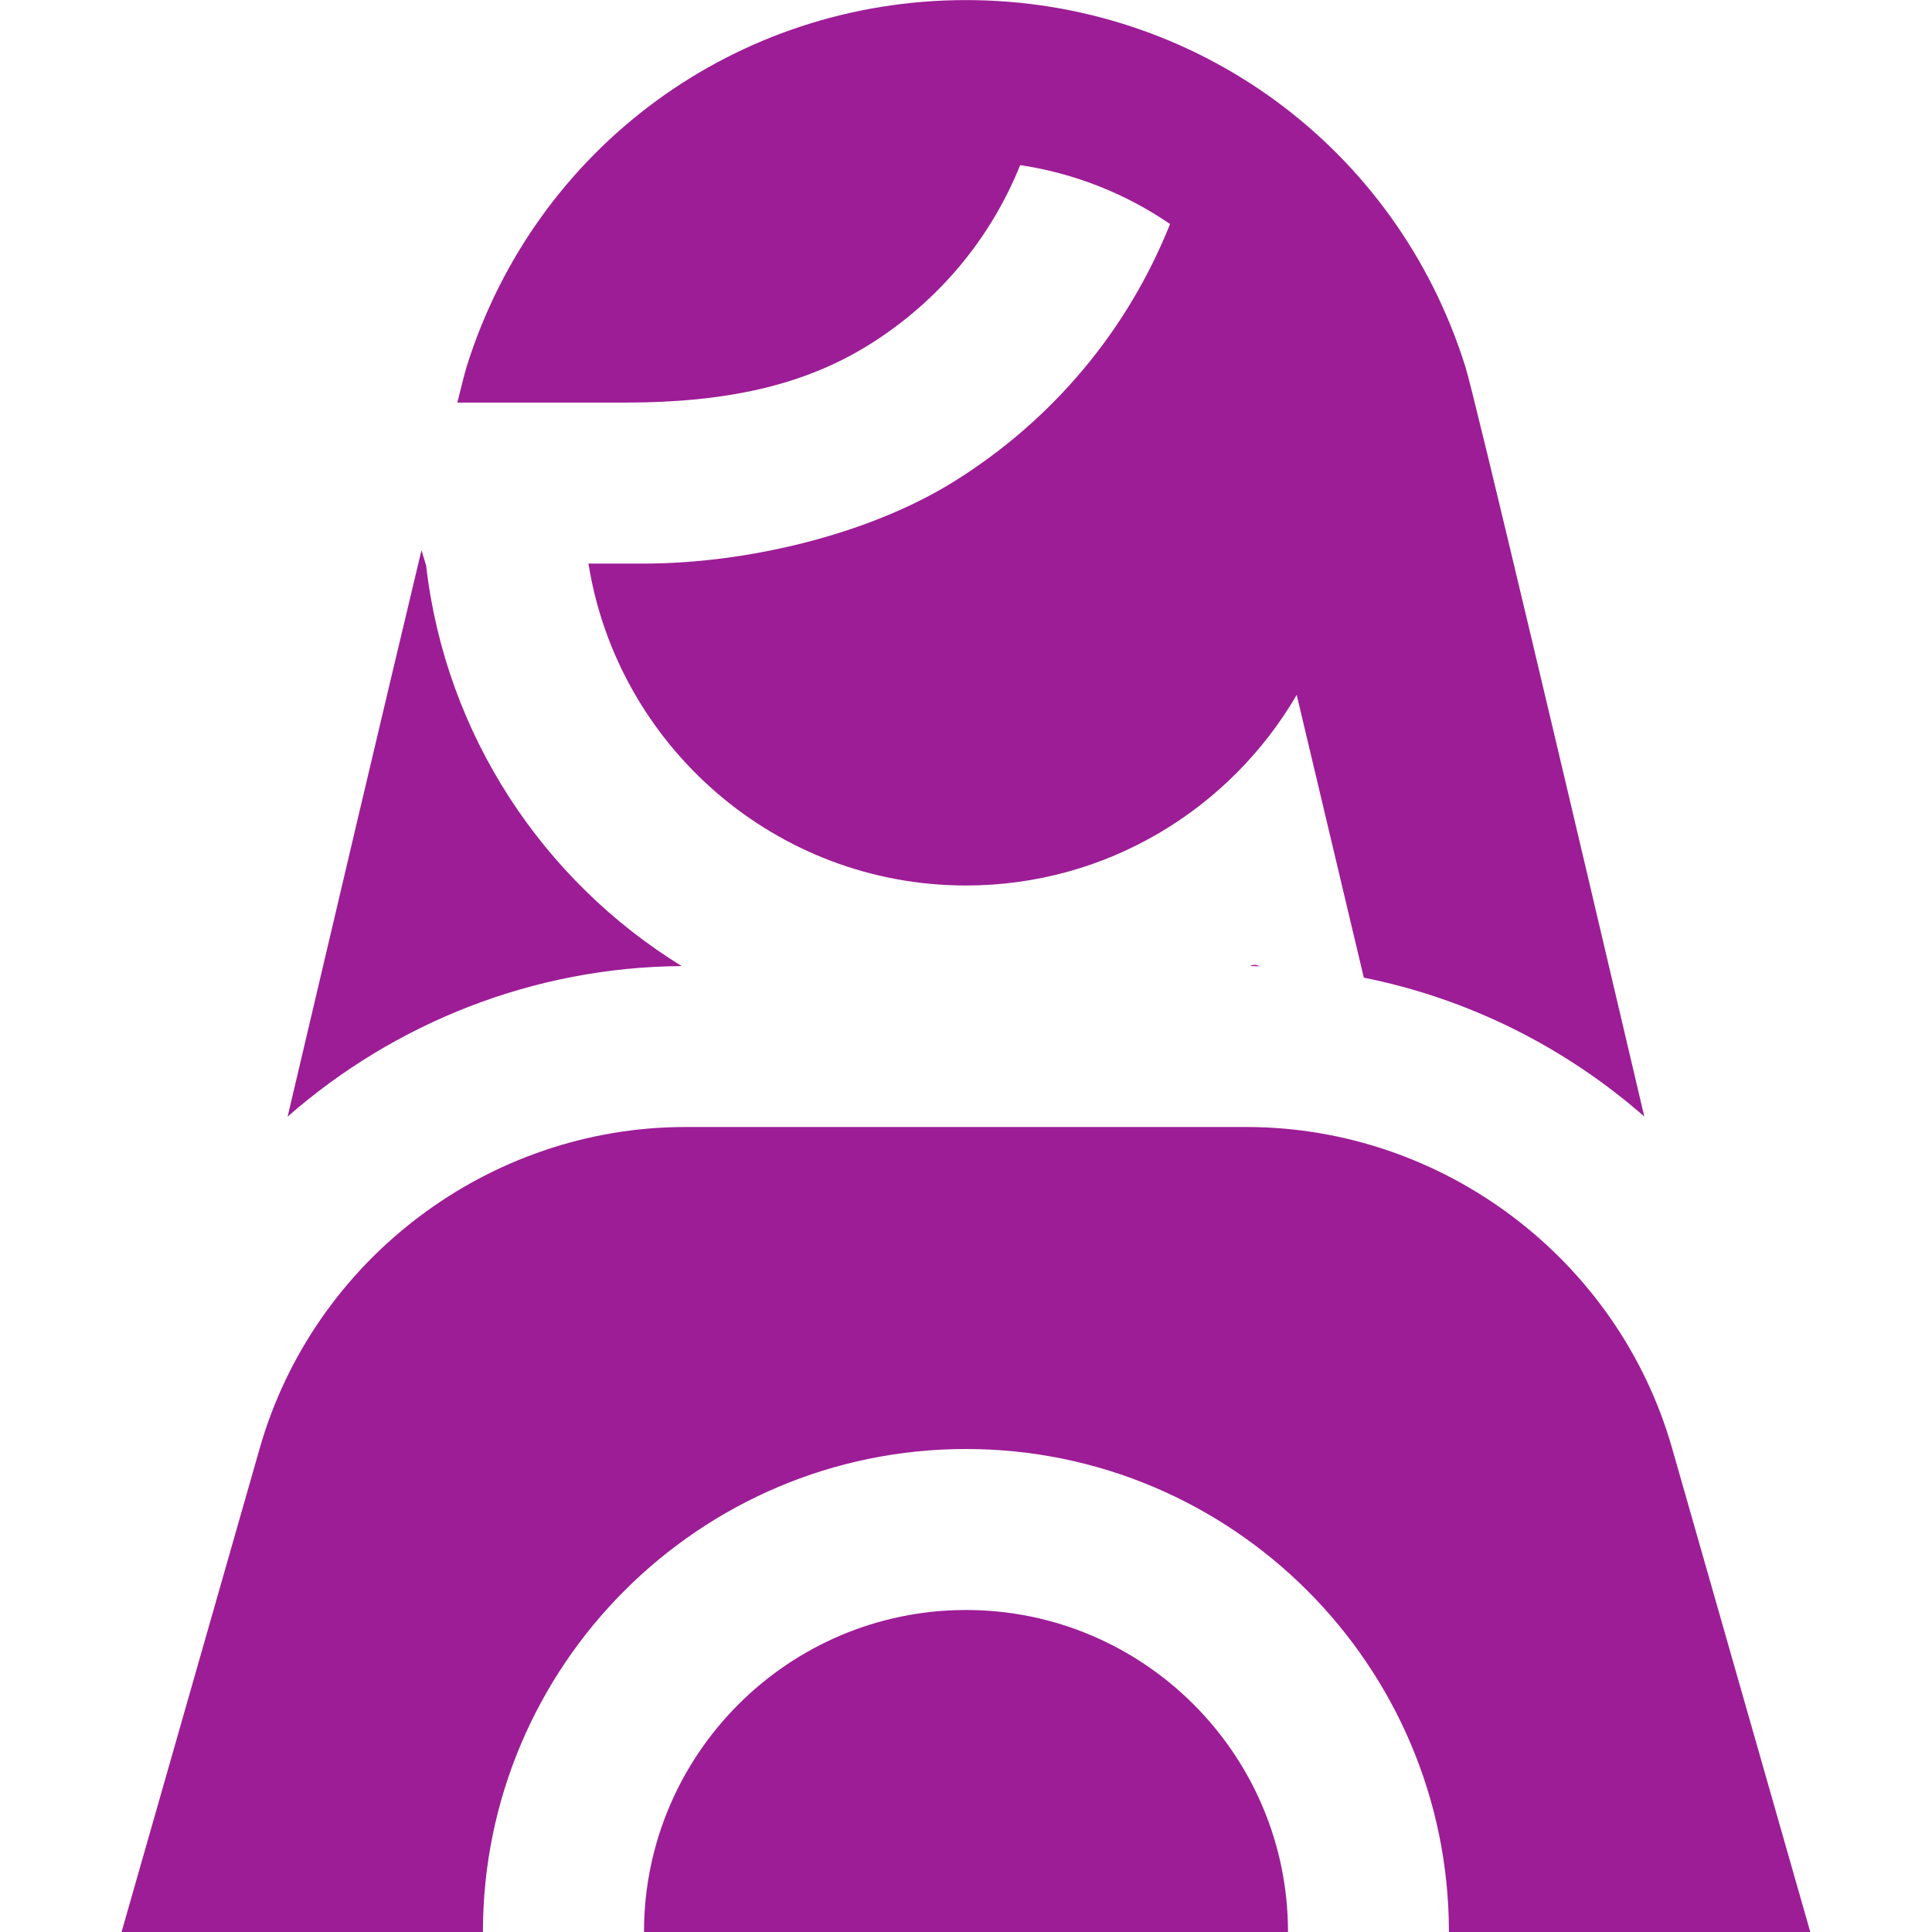 <?xml version="1.0" encoding="UTF-8" standalone="no"?>
<svg
   id="Layer_1"
   data-name="Layer 1"
   viewBox="0 0 24 24"
   version="1.1"
   sodipodi:docname="driver-woman_13794566.svg"
   inkscape:version="1.2.2 (732a01da63, 2022-12-09)"
   xmlns:inkscape="http://www.inkscape.org/namespaces/inkscape"
   xmlns:sodipodi="http://sodipodi.sourceforge.net/DTD/sodipodi-0.dtd"
   xmlns="http://www.w3.org/2000/svg"
   xmlns:svg="http://www.w3.org/2000/svg">
  <defs
     id="defs8538" />
  <sodipodi:namedview
     id="namedview8536"
     pagecolor="#ffffff"
     bordercolor="#000000"
     borderopacity="0.25"
     inkscape:showpageshadow="2"
     inkscape:pageopacity="0.0"
     inkscape:pagecheckerboard="0"
     inkscape:deskcolor="#d1d1d1"
     showgrid="false"
     inkscape:zoom="9.8333333"
     inkscape:cx="11.694915"
     inkscape:cy="12.050847"
     inkscape:window-width="1440"
     inkscape:window-height="830"
     inkscape:window-x="-6"
     inkscape:window-y="-6"
     inkscape:window-maximized="1"
     inkscape:current-layer="Layer_1" />
  <path
     d="m16,24h-8c0-2.206,1.794-4,4-4s4,1.794,4,4Zm4.771-6.011c-.671-2.349-2.846-3.989-5.289-3.989h-6.966c-2.442,0-4.617,1.64-5.289,3.989l-1.717,6.011h4.489c0-3.309,2.691-6,6-6s6,2.691,6,6h4.489l-1.717-6.011Zm-5.241-5.988c.04,0,.081.001.121.002-.045-.021-.086-.024-.121-.002Zm2.672-7.45c-.855-2.722-3.348-4.55-6.202-4.55s-5.348,1.829-6.202,4.55c-.017.054-.058.211-.117.45h2.088c1.25,0,2.214-.212,3.025-.717.858-.535,1.508-1.312,1.879-2.233.679.102,1.313.356,1.862.732-.527,1.319-1.455,2.432-2.683,3.198-1.081.674-2.609,1.02-3.852,1.02-.038,0-.41,0-.69,0,.361,2.264,2.327,3.999,4.69,3.999,1.751,0,3.284-.953,4.108-2.368.097.409.485,2.044.834,3.513,1.303.261,2.503.865,3.484,1.725-.875-3.729-2.106-8.945-2.224-9.32Zm-12.907,2.48c-.02-.065-.04-.13-.059-.196-.465,1.945-1.13,4.766-1.663,7.036,1.327-1.163,3.054-1.858,4.895-1.87-1.72-1.06-2.931-2.87-3.174-4.971Z"
     id="path8533"
     style="fill:#9d1d96;fill-opacity:1" />
</svg>
